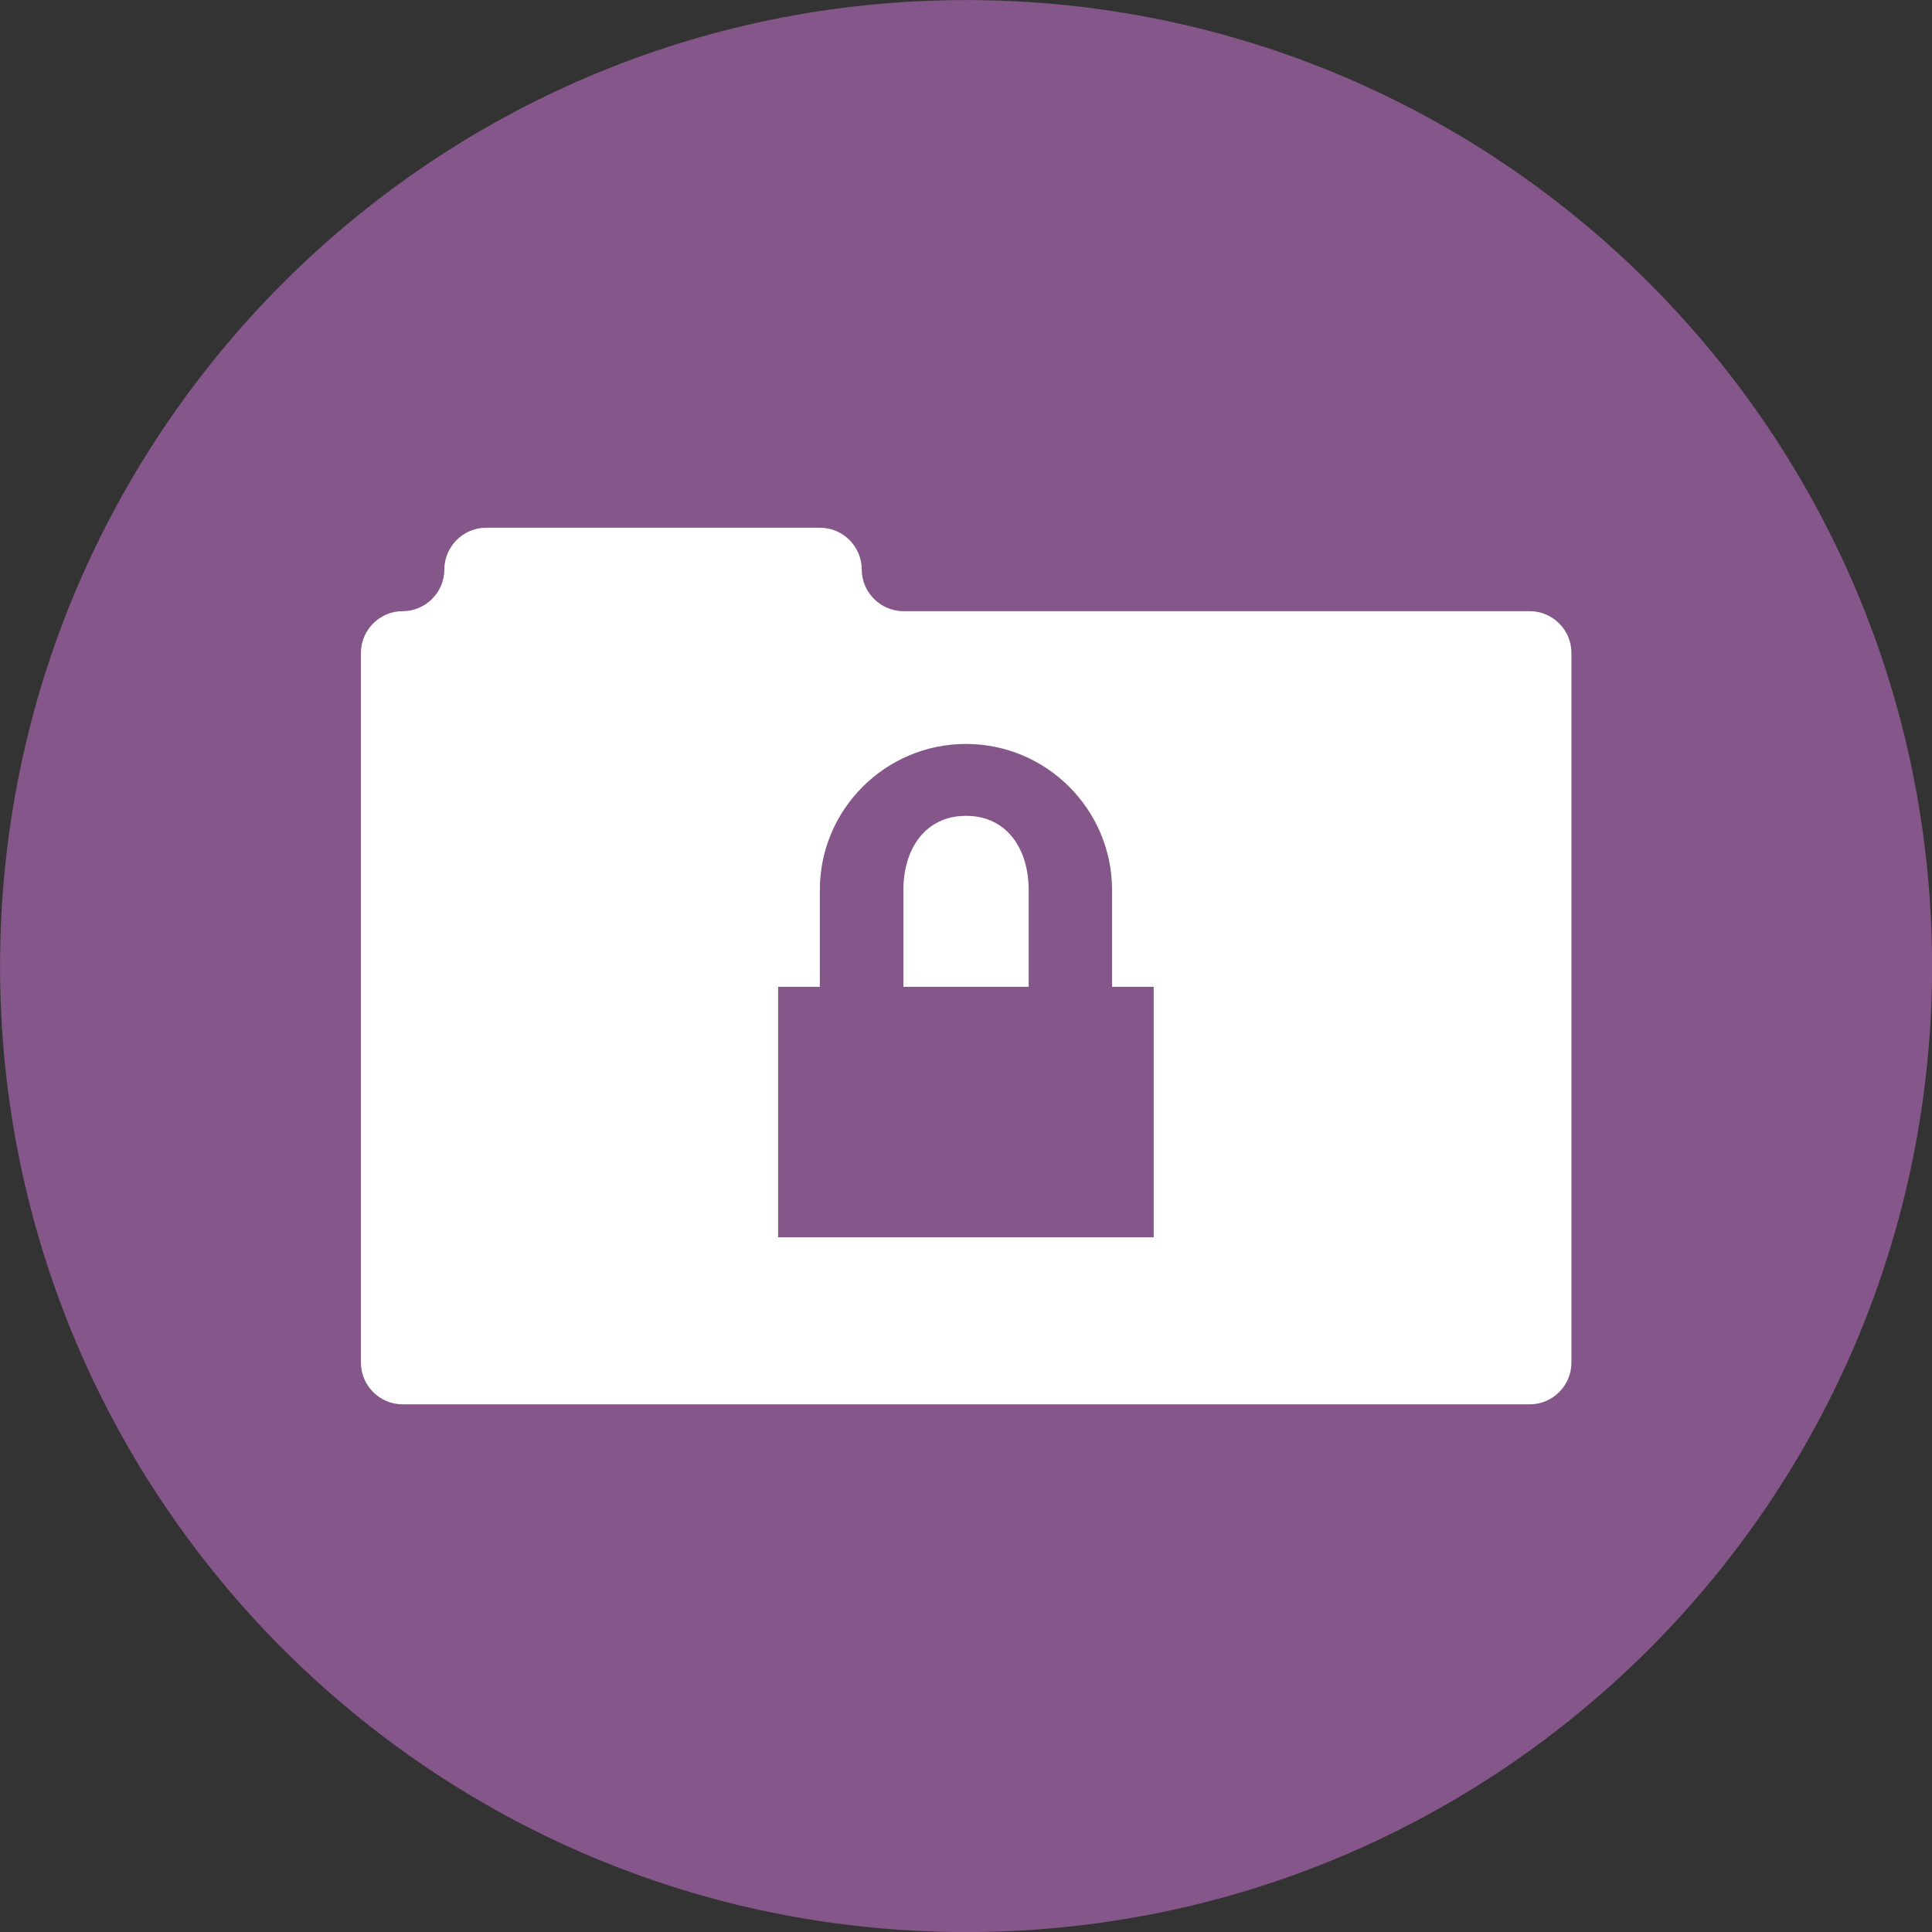<svg xmlns="http://www.w3.org/2000/svg" width="32" height="32" viewBox="0 0 32 32"><rect x="0" y="0" width="32" height="32" fill="#333333" stroke="none"/><path fill="#85568a" d="M32.001 16c0 8.837-7.164 16.001-16 16.001s-16-7.164-16-16c0-8.837 7.164-16 16-16s16 7.164 16 16z"></path><path fill="#fff" d="M16 13.513c-0.676 0-1.037 0.55-1.037 1.228v1.604h2.075v-1.604c0-0.678-0.36-1.228-1.037-1.228zM25.335 10.123h-10.373c-0.379-0.002-0.689-0.312-0.689-0.691s-0.311-0.691-0.691-0.691h-5.531c-0.379 0-0.691 0.312-0.691 0.691s-0.311 0.69-0.689 0.691h-0.002c-0.38 0-0.691 0.311-0.691 0.691v11.755c0 0.381 0.311 0.691 0.691 0.691h18.669c0.379 0 0.69-0.311 0.69-0.691v-11.755c0-0.38-0.311-0.691-0.691-0.691zM19.111 20.494h-6.223v-4.149h0.691v-1.604c0-1.334 1.086-2.419 2.42-2.419s2.42 1.085 2.42 2.419v1.604h0.69v4.149z"></path></svg>